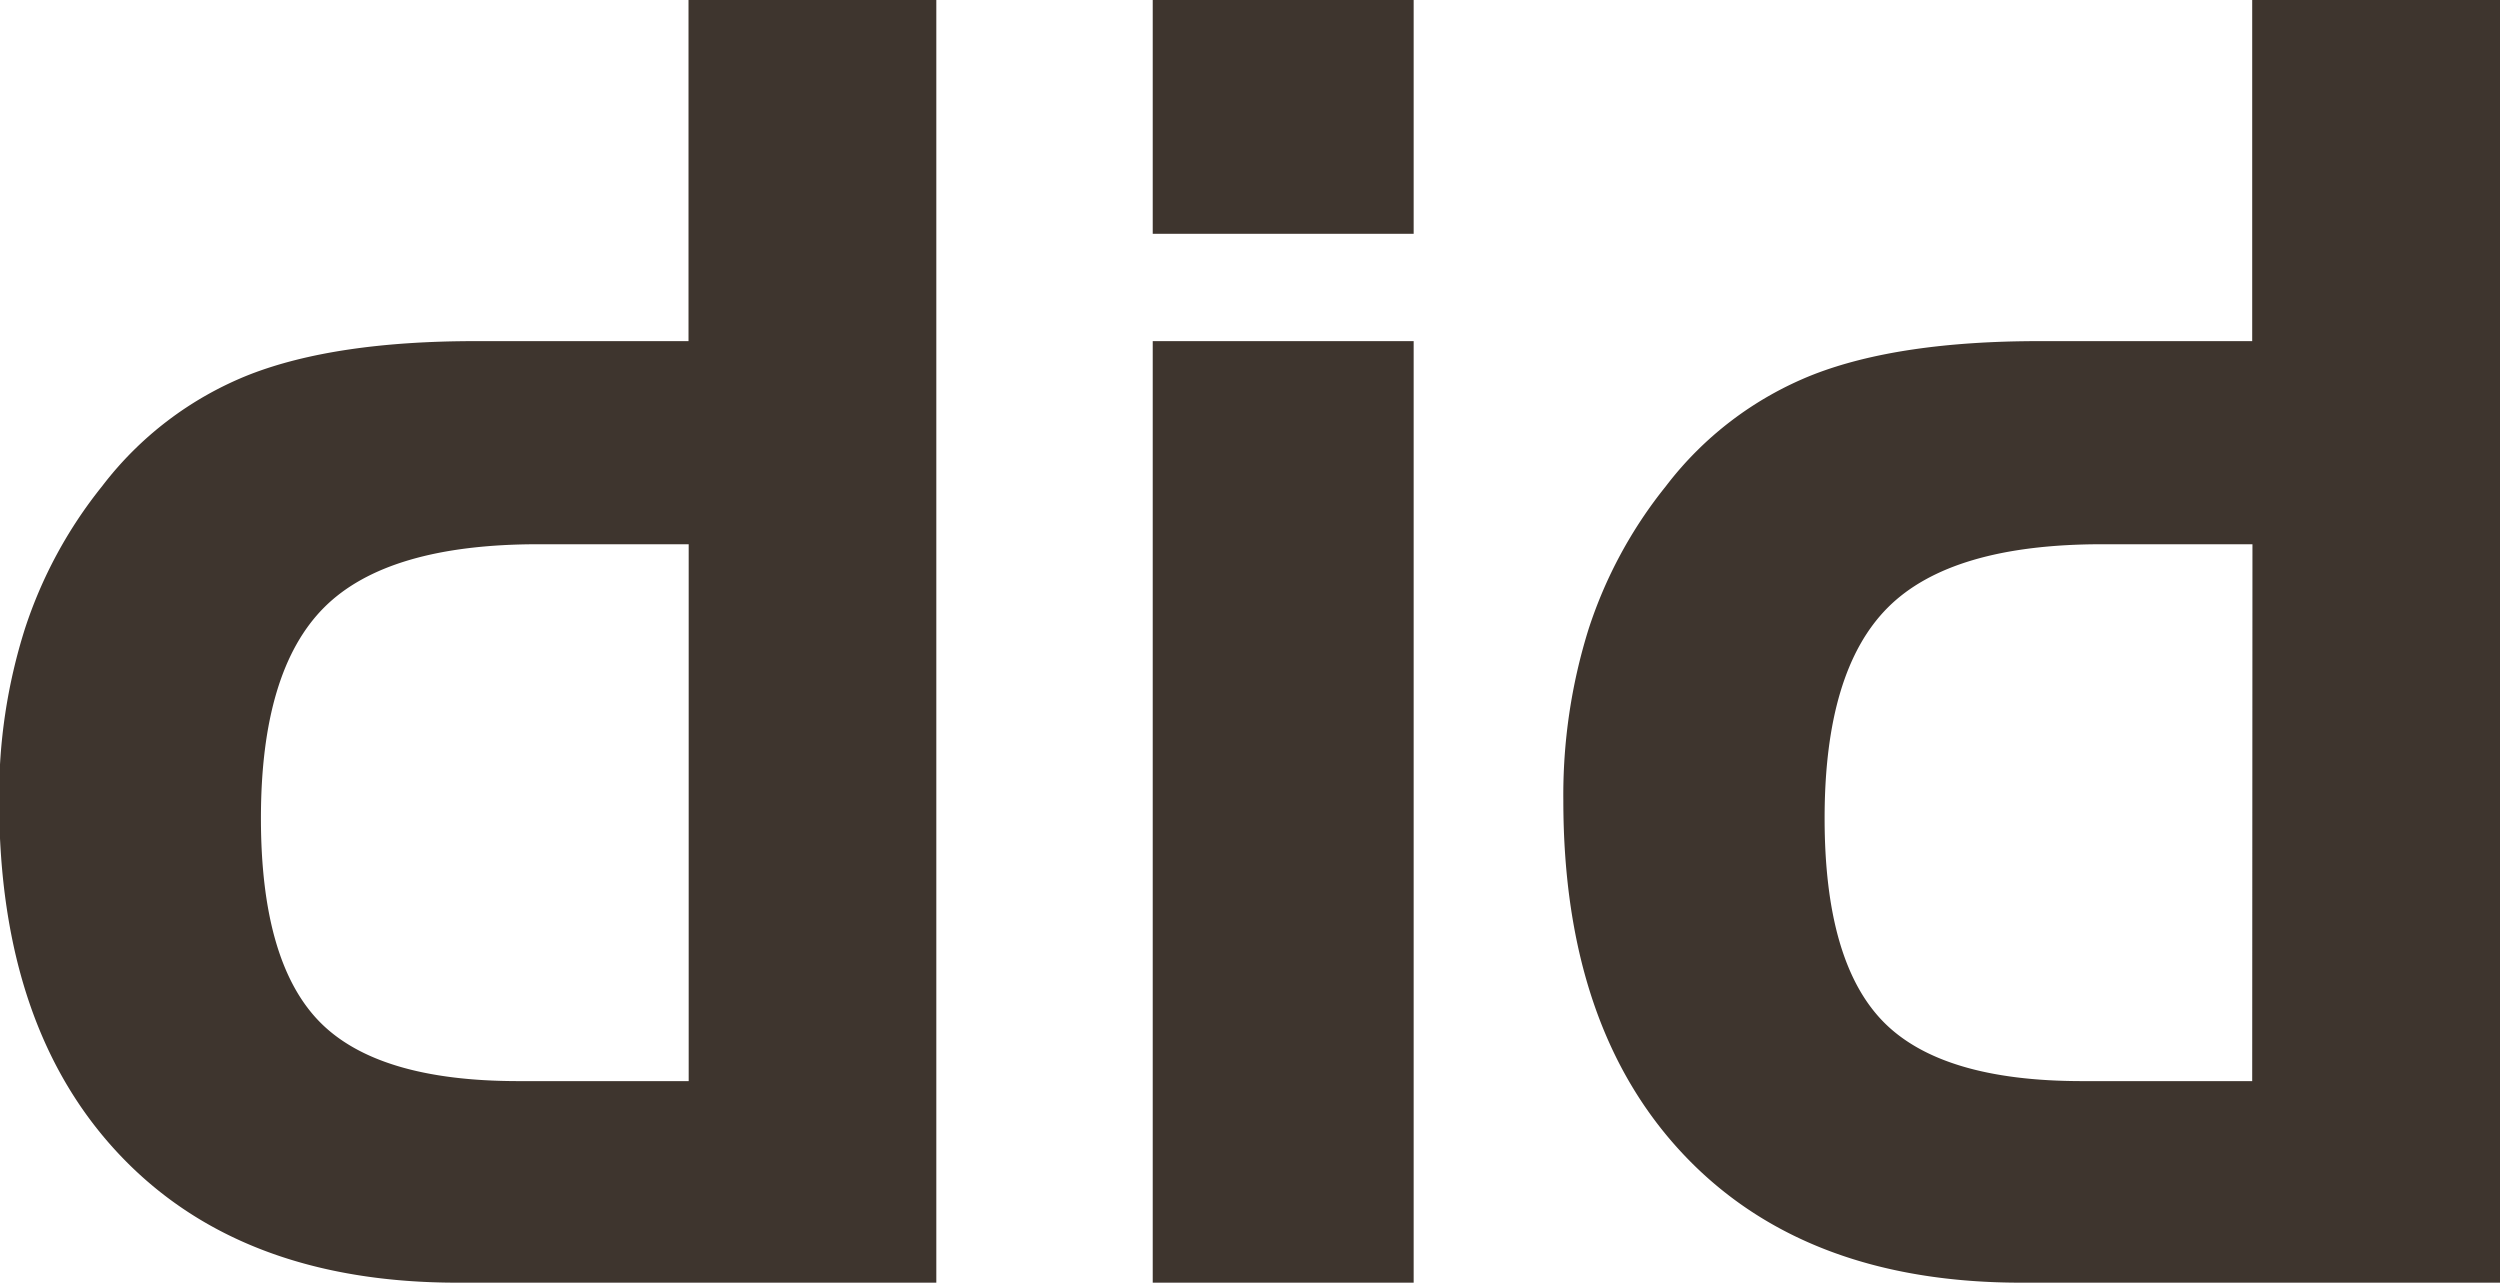<svg xmlns="http://www.w3.org/2000/svg" xmlns:xlink="http://www.w3.org/1999/xlink" viewBox="0 0 291.46 149.54"><defs><style>.cls-1{fill:none;}.cls-2{isolation:isolate;}.cls-3{clip-path:url(#clip-path);}.cls-4{mix-blend-mode:multiply;}.cls-5{clip-path:url(#clip-path-3);}.cls-6{fill:#3e352e;}</style><clipPath id="clip-path" transform="translate(-64 -70.46)"><rect class="cls-1" x="64" y="70.45" width="291.46" height="149.55"/></clipPath><clipPath id="clip-path-3" transform="translate(-64 -70.46)"><rect class="cls-1" x="55" y="63.46" width="309.46" height="157.54"/></clipPath></defs><title>did</title><g class="cls-2"><g id="Layer_1" data-name="Layer 1"><g class="cls-3"><g class="cls-3"><g class="cls-4"><g class="cls-5"><path class="cls-6" d="M124.43,196.5q-16.49,0-23.25-7t-6.76-23.65q0-17.19,7.37-24.57t25-7.37h17.5V196.5ZM117.51,220h55.65V70.46H144.27v39.77H119.44q-16.38,0-26.4,3.92a40.21,40.21,0,0,0-17.14,13,52.45,52.45,0,0,0-9,16.63,64.49,64.49,0,0,0-3,20q0,26.55,14.14,41.41T117.51,220M198.39,97.72h30.42V70.46H198.39Zm0,122.28h30.42V110.23H198.39Zm128.18-23.5H306.73q-16.47,0-23.24-7t-6.77-23.65q0-17.19,7.38-24.57t25-7.37h17.5ZM355.46,220V70.46H326.57v39.77H301.75q-16.38,0-26.4,3.92a40.15,40.15,0,0,0-17.14,13,52.28,52.28,0,0,0-9,16.63,64.79,64.79,0,0,0-2.95,20q0,26.55,14.14,41.41T299.81,220Z" transform="translate(-64 -70.46)"/></g></g></g></g></g></g></svg>